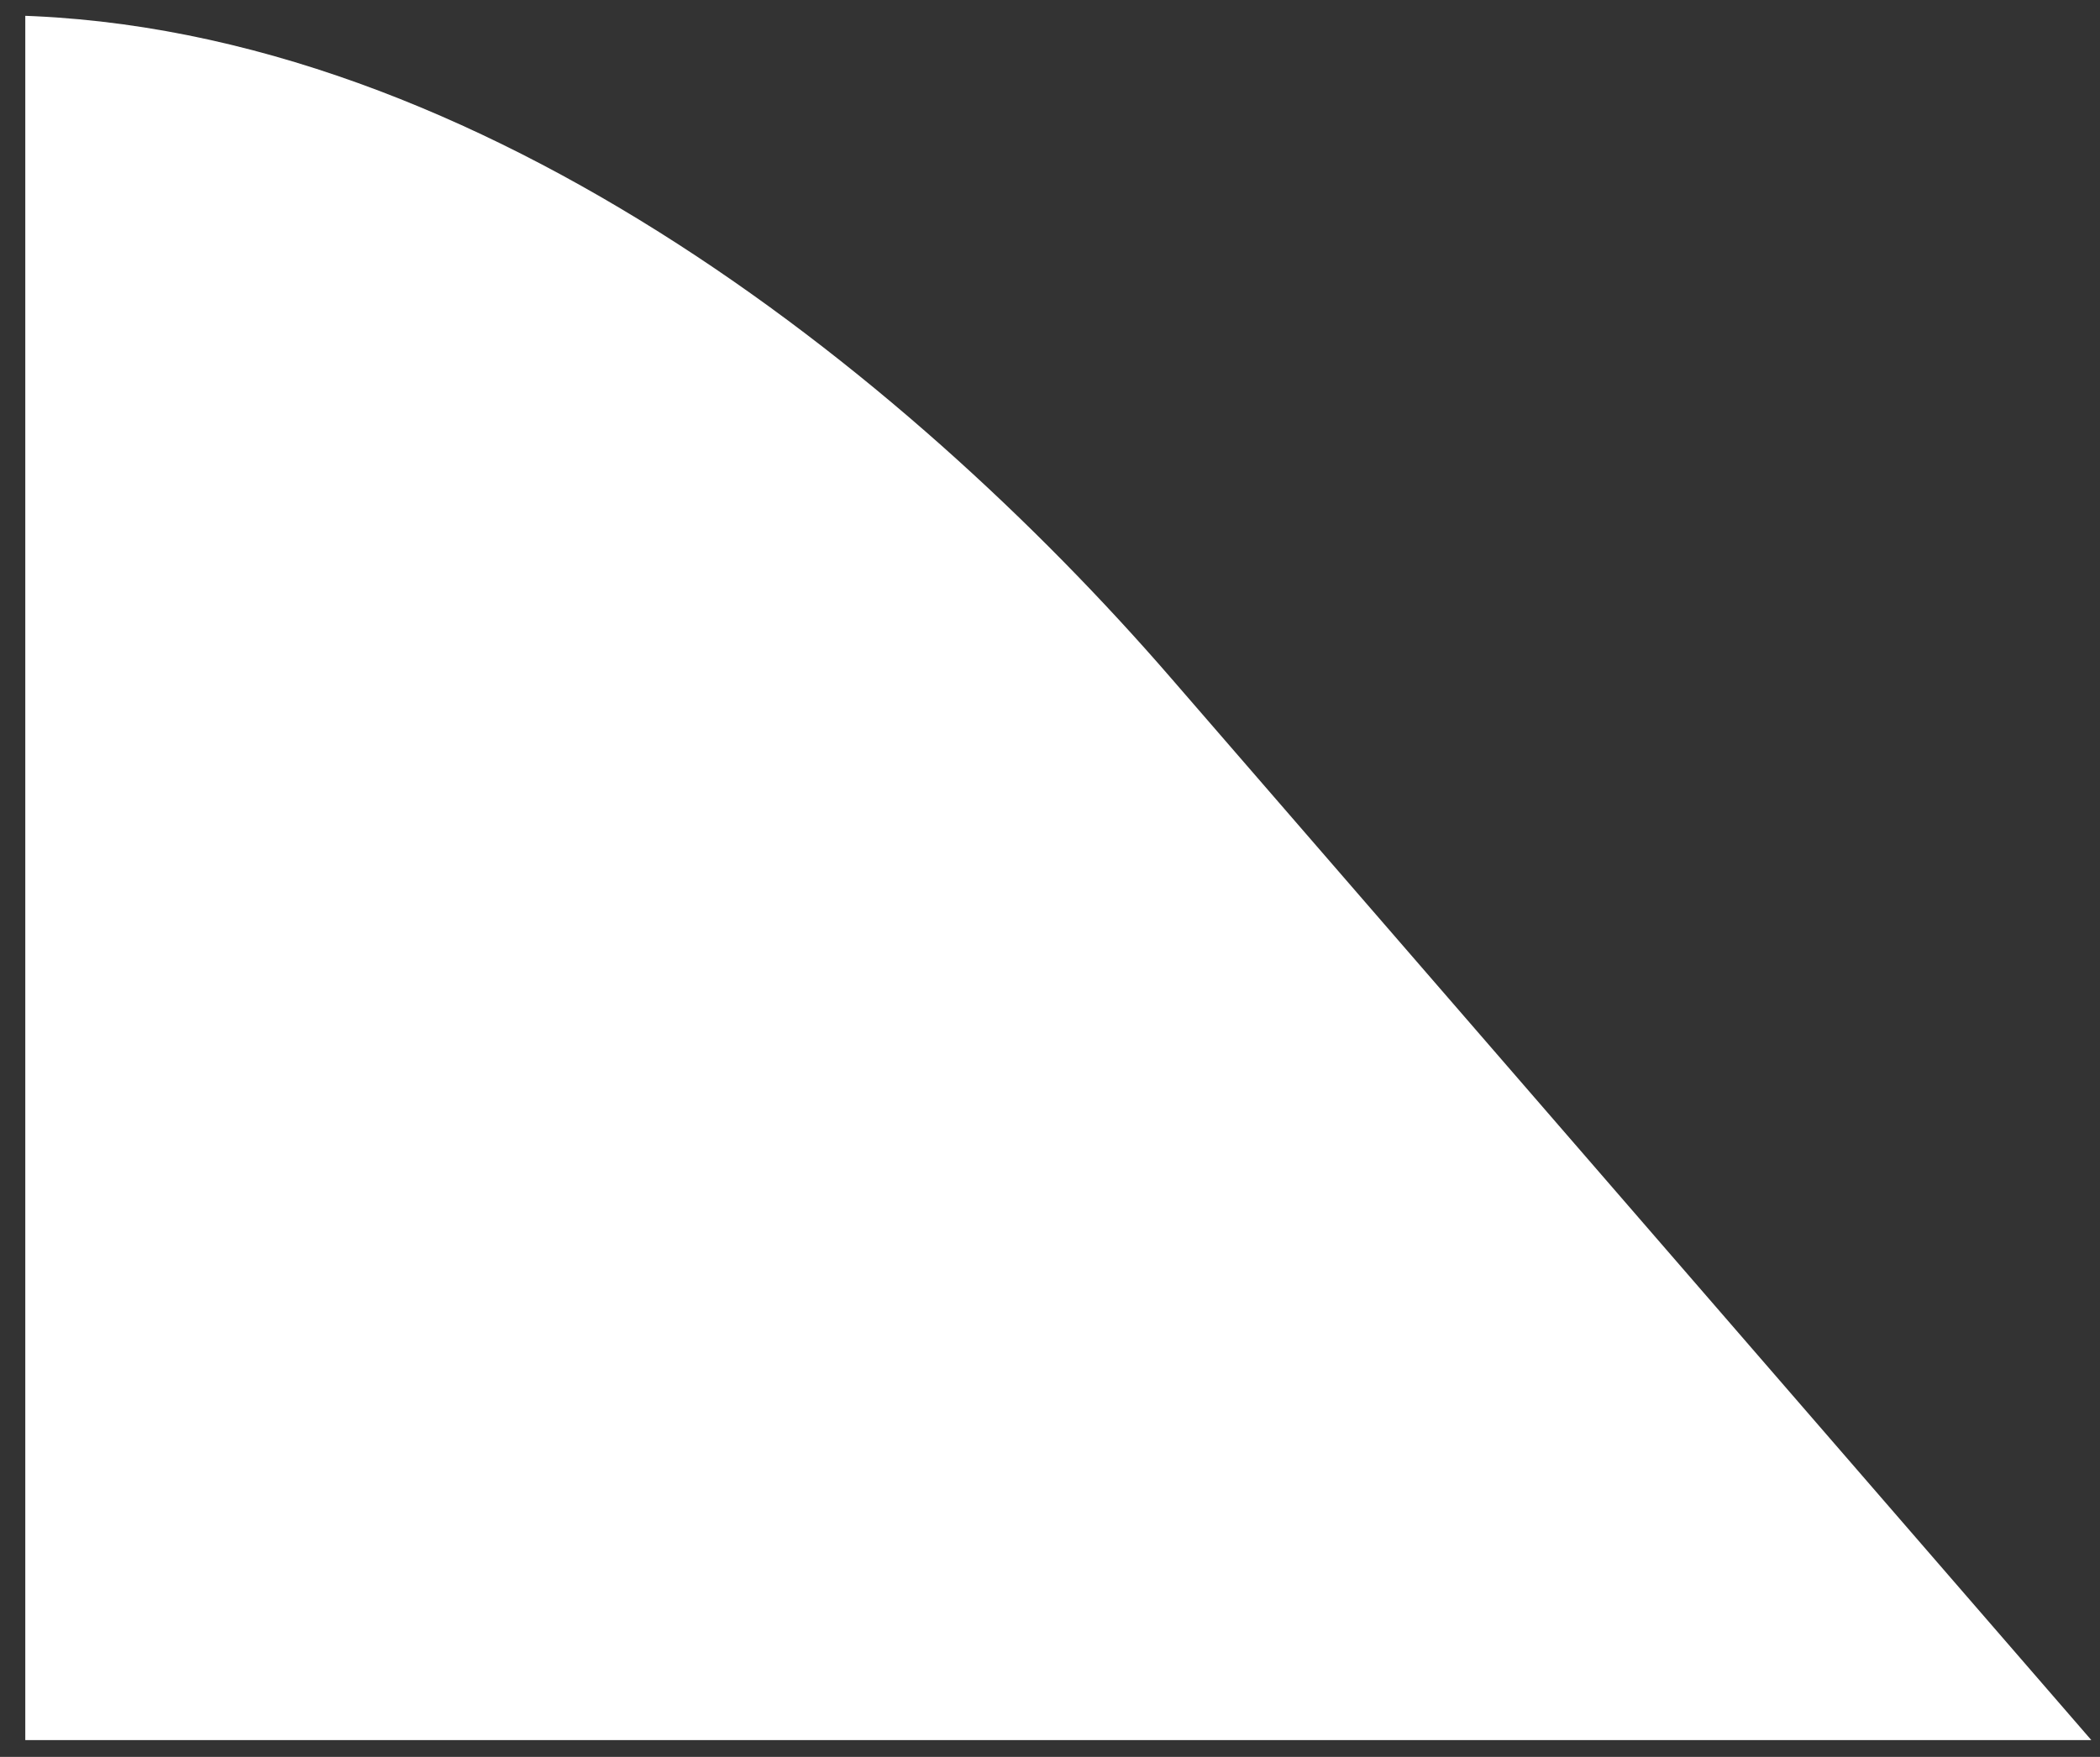 <svg width="49" height="41" viewBox="0 0 49 41" fill="none" xmlns="http://www.w3.org/2000/svg">
<rect x="0" y="0" width="49" height="41" fill="#333333" stroke="none"/>
<g clip-path="url(#clip0_28_90)">
<path fill-rule="evenodd" clip-rule="evenodd" d="M-132.295 40.609H48.798L27.309 15.807C21.143 8.69 10.822 0.354 -0.227 0.354H-132.295V40.609Z" fill="white"/>
</g>
<defs>
<clipPath id="clip0_28_90">
<rect width="48.208" height="40.24" fill="white" transform="matrix(-1 0 0 -1 48.798 40.609)"/>
</clipPath>
</defs>
</svg>
